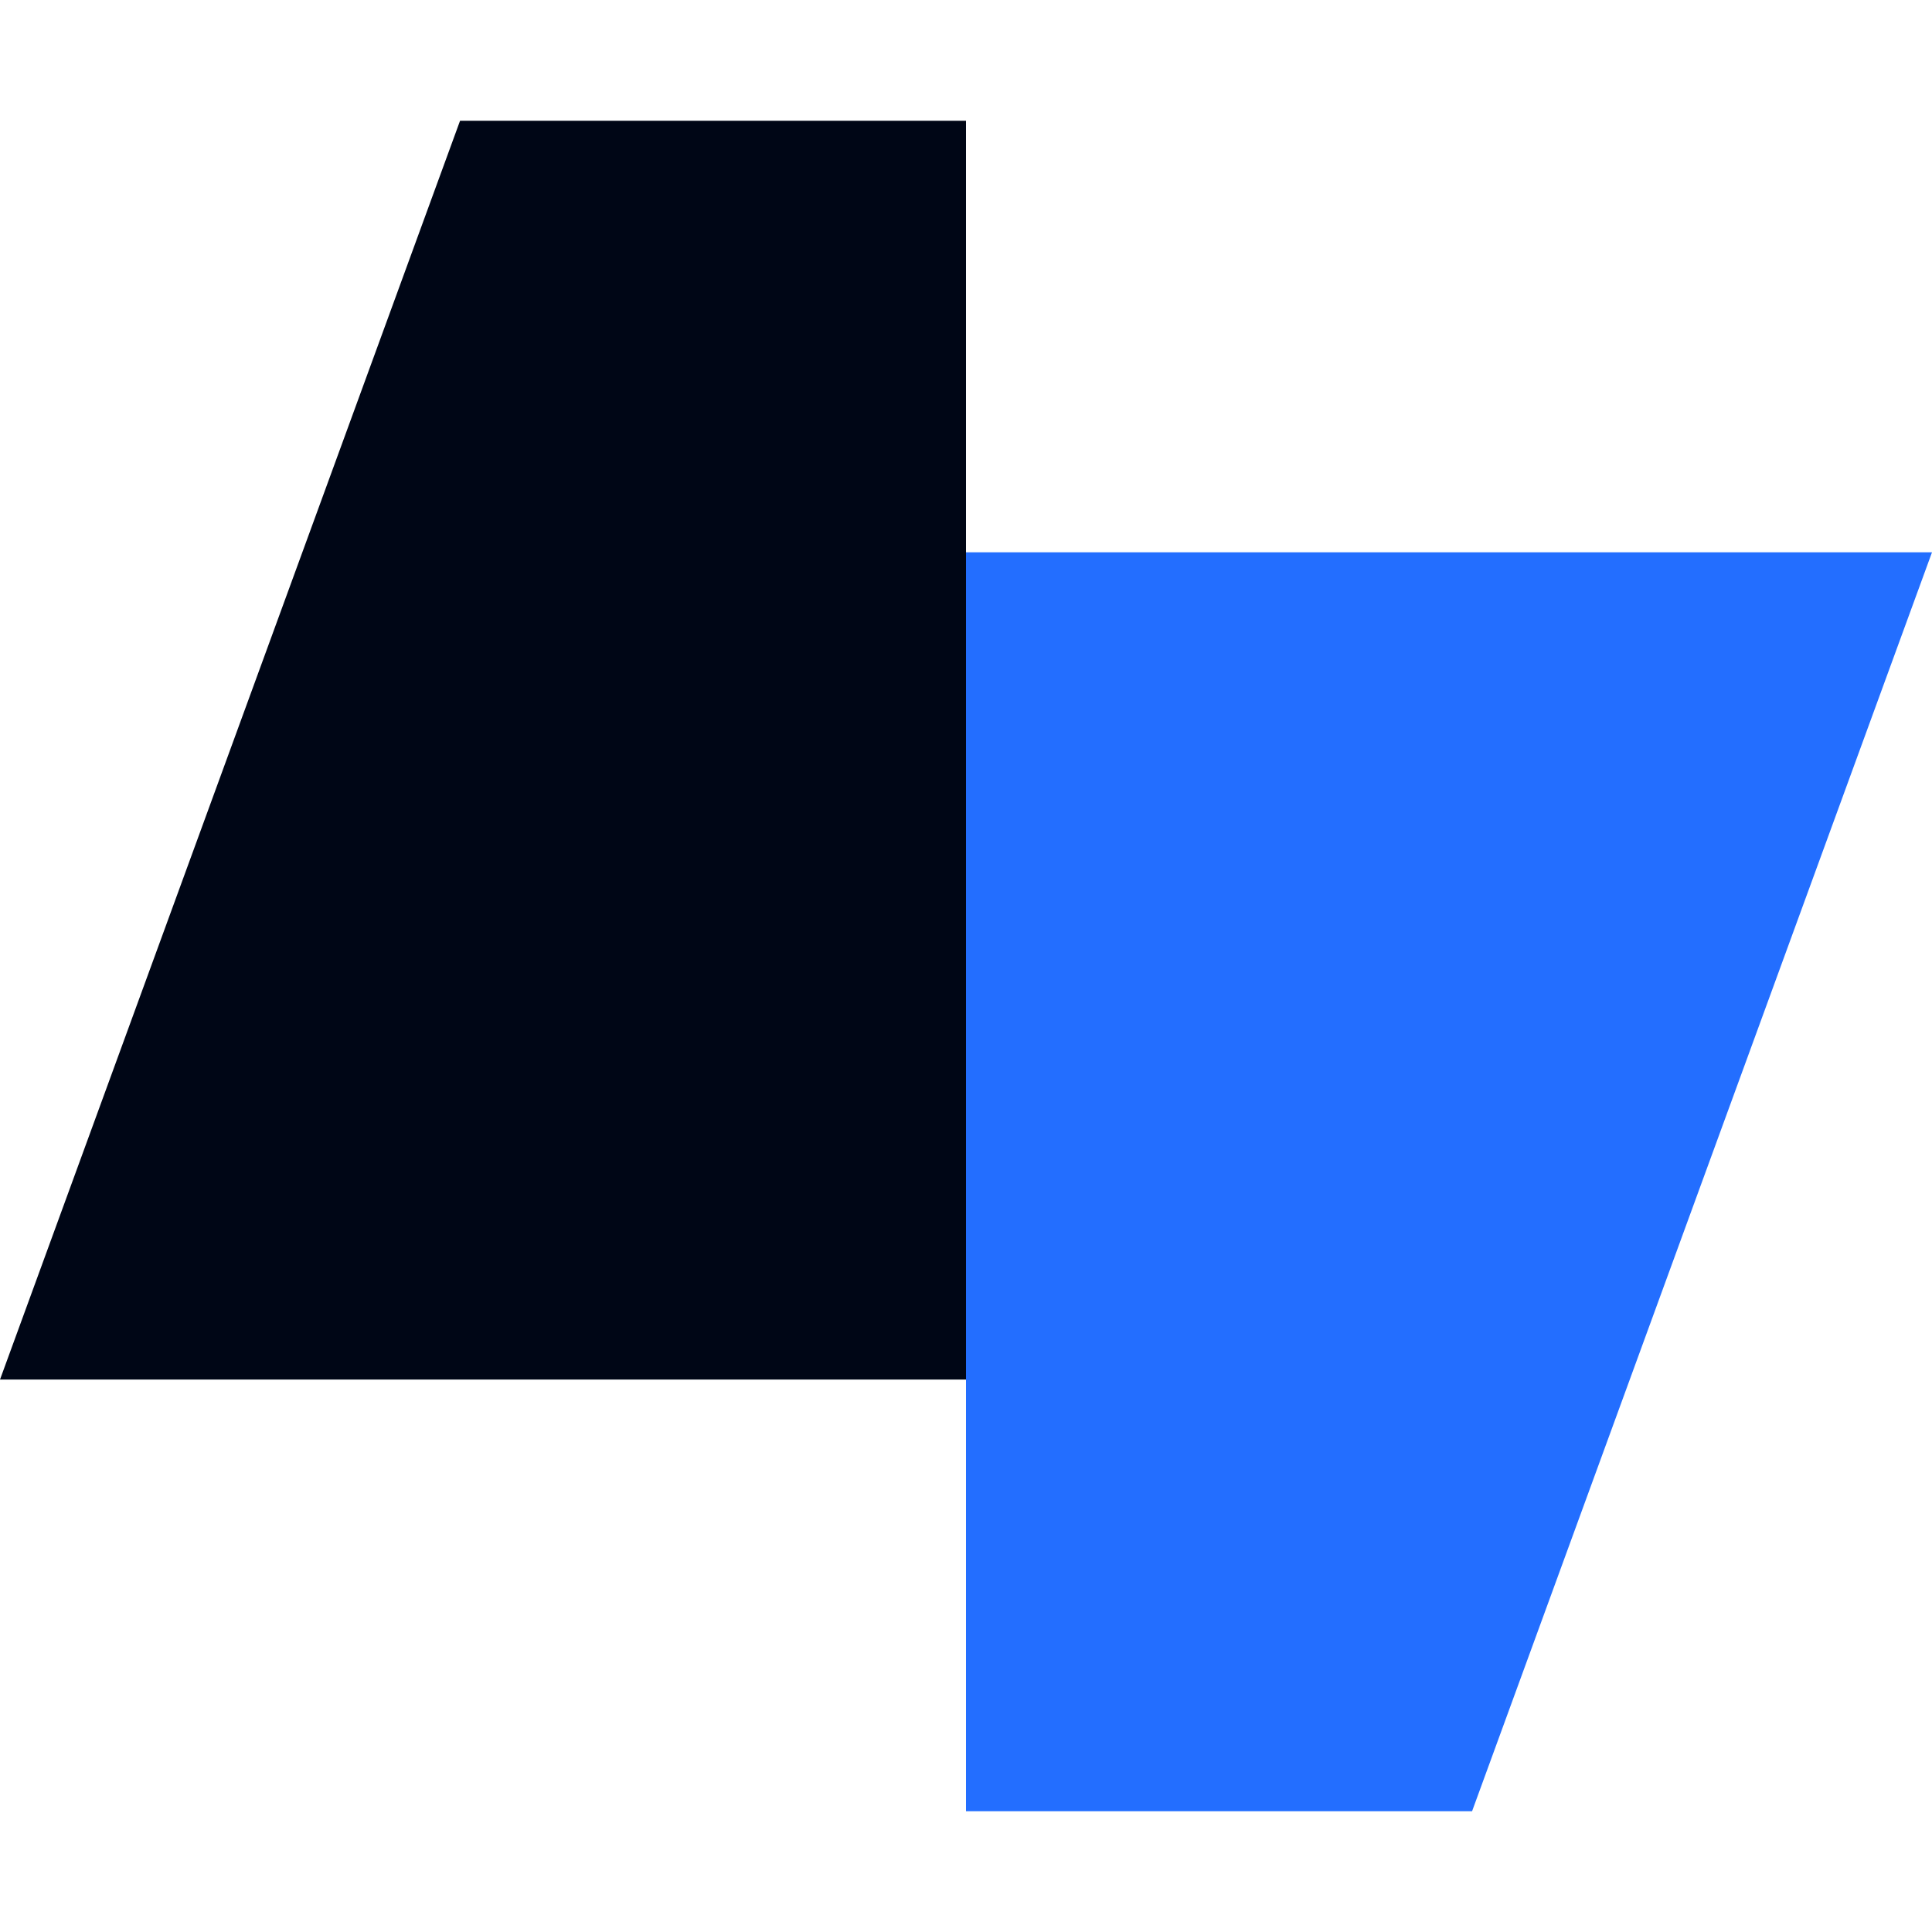 <svg width="16" height="16" viewBox="0 0 16 16" fill="none" xmlns="http://www.w3.org/2000/svg">
<path d="M3.81 1H8V11.425H0L3.81 1Z" fill="#000616"/>
<path d="M8 4.574H16L12.191 15H8V4.574Z" fill="#236EFF"/>
</svg>
